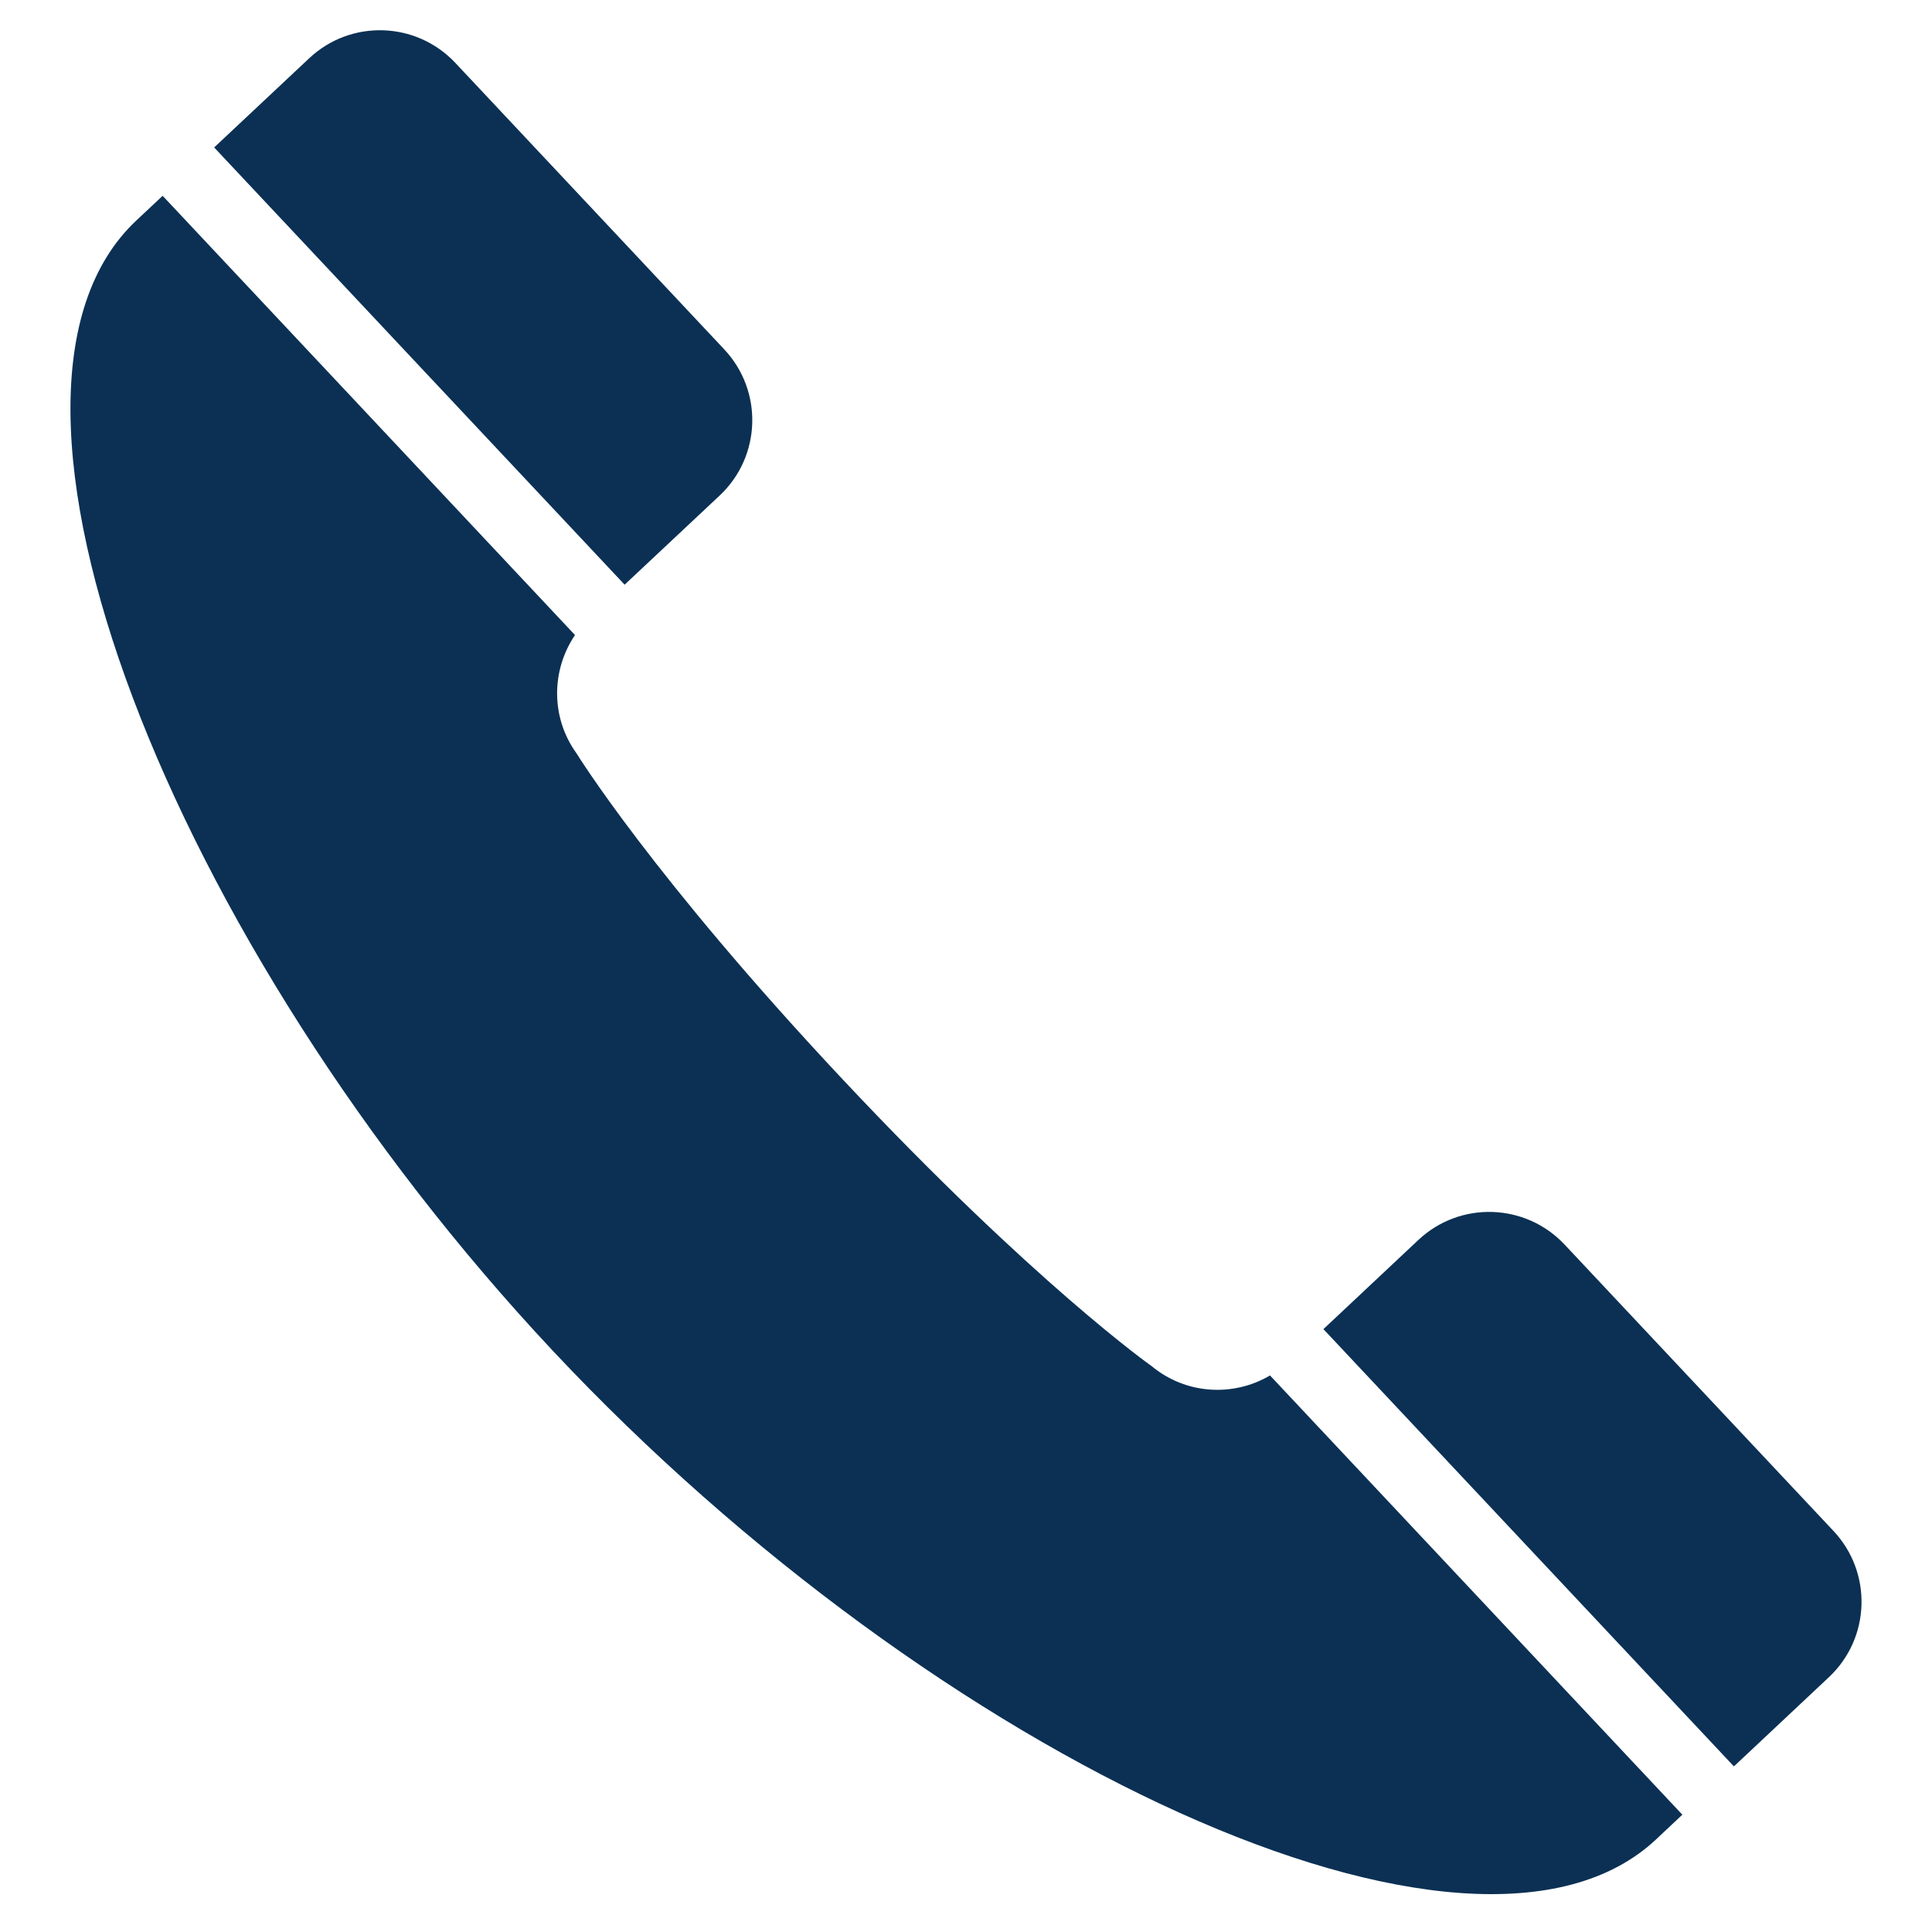 <?xml version="1.0" encoding="utf-8"?>
<!-- Generator: Adobe Illustrator 15.0.0, SVG Export Plug-In  -->
<!DOCTYPE svg PUBLIC "-//W3C//DTD SVG 1.1//EN" "http://www.w3.org/Graphics/SVG/1.1/DTD/svg11.dtd">
<svg version="1.1"
	 xmlns="http://www.w3.org/2000/svg" xmlns:xlink="http://www.w3.org/1999/xlink" xmlns:a="http://ns.adobe.com/AdobeSVGViewerExtensions/3.0/"
	 x="0px" y="0px" width="60px" height="60px" viewBox="-2.188 -0.939 60 60" enable-background="new -2.188 -0.939 60 60"
	 xml:space="preserve">
<defs>
</defs>
<path fill="#0B3054" d="M7.415,0.87c-0.026,0.023-0.329,0.31-2.952,2.77l12.747,13.579l2.952-2.769
	c1.293-1.214,1.357-3.246,0.141-4.54l-8.35-8.896C10.737-0.279,8.707-0.344,7.415,0.87z"/>
<path fill="#0B3054" d="M15.004,41.036c11.885,12.66,28.553,20.488,34.24,15.148c0.292-0.273,0.555-0.521,0.815-0.766L37.253,41.777
	c-1.141,0.674-2.611,0.589-3.669-0.284c0,0-3.665-2.586-9.59-8.898c-5.924-6.312-8.273-10.131-8.273-10.131
	c-0.807-1.111-0.795-2.582-0.052-3.681L2.863,5.142C2.602,5.386,2.338,5.634,2.046,5.908C-3.64,11.248,3.119,28.375,15.004,41.036z"
	/>
<path fill="#0B3054" d="M41.863,37.567l-2.951,2.771l12.748,13.58c2.623-2.462,2.926-2.748,2.95-2.77
	c1.293-1.214,1.358-3.245,0.144-4.54l-8.352-8.895C45.188,36.419,43.156,36.354,41.863,37.567z"/>
</svg>
